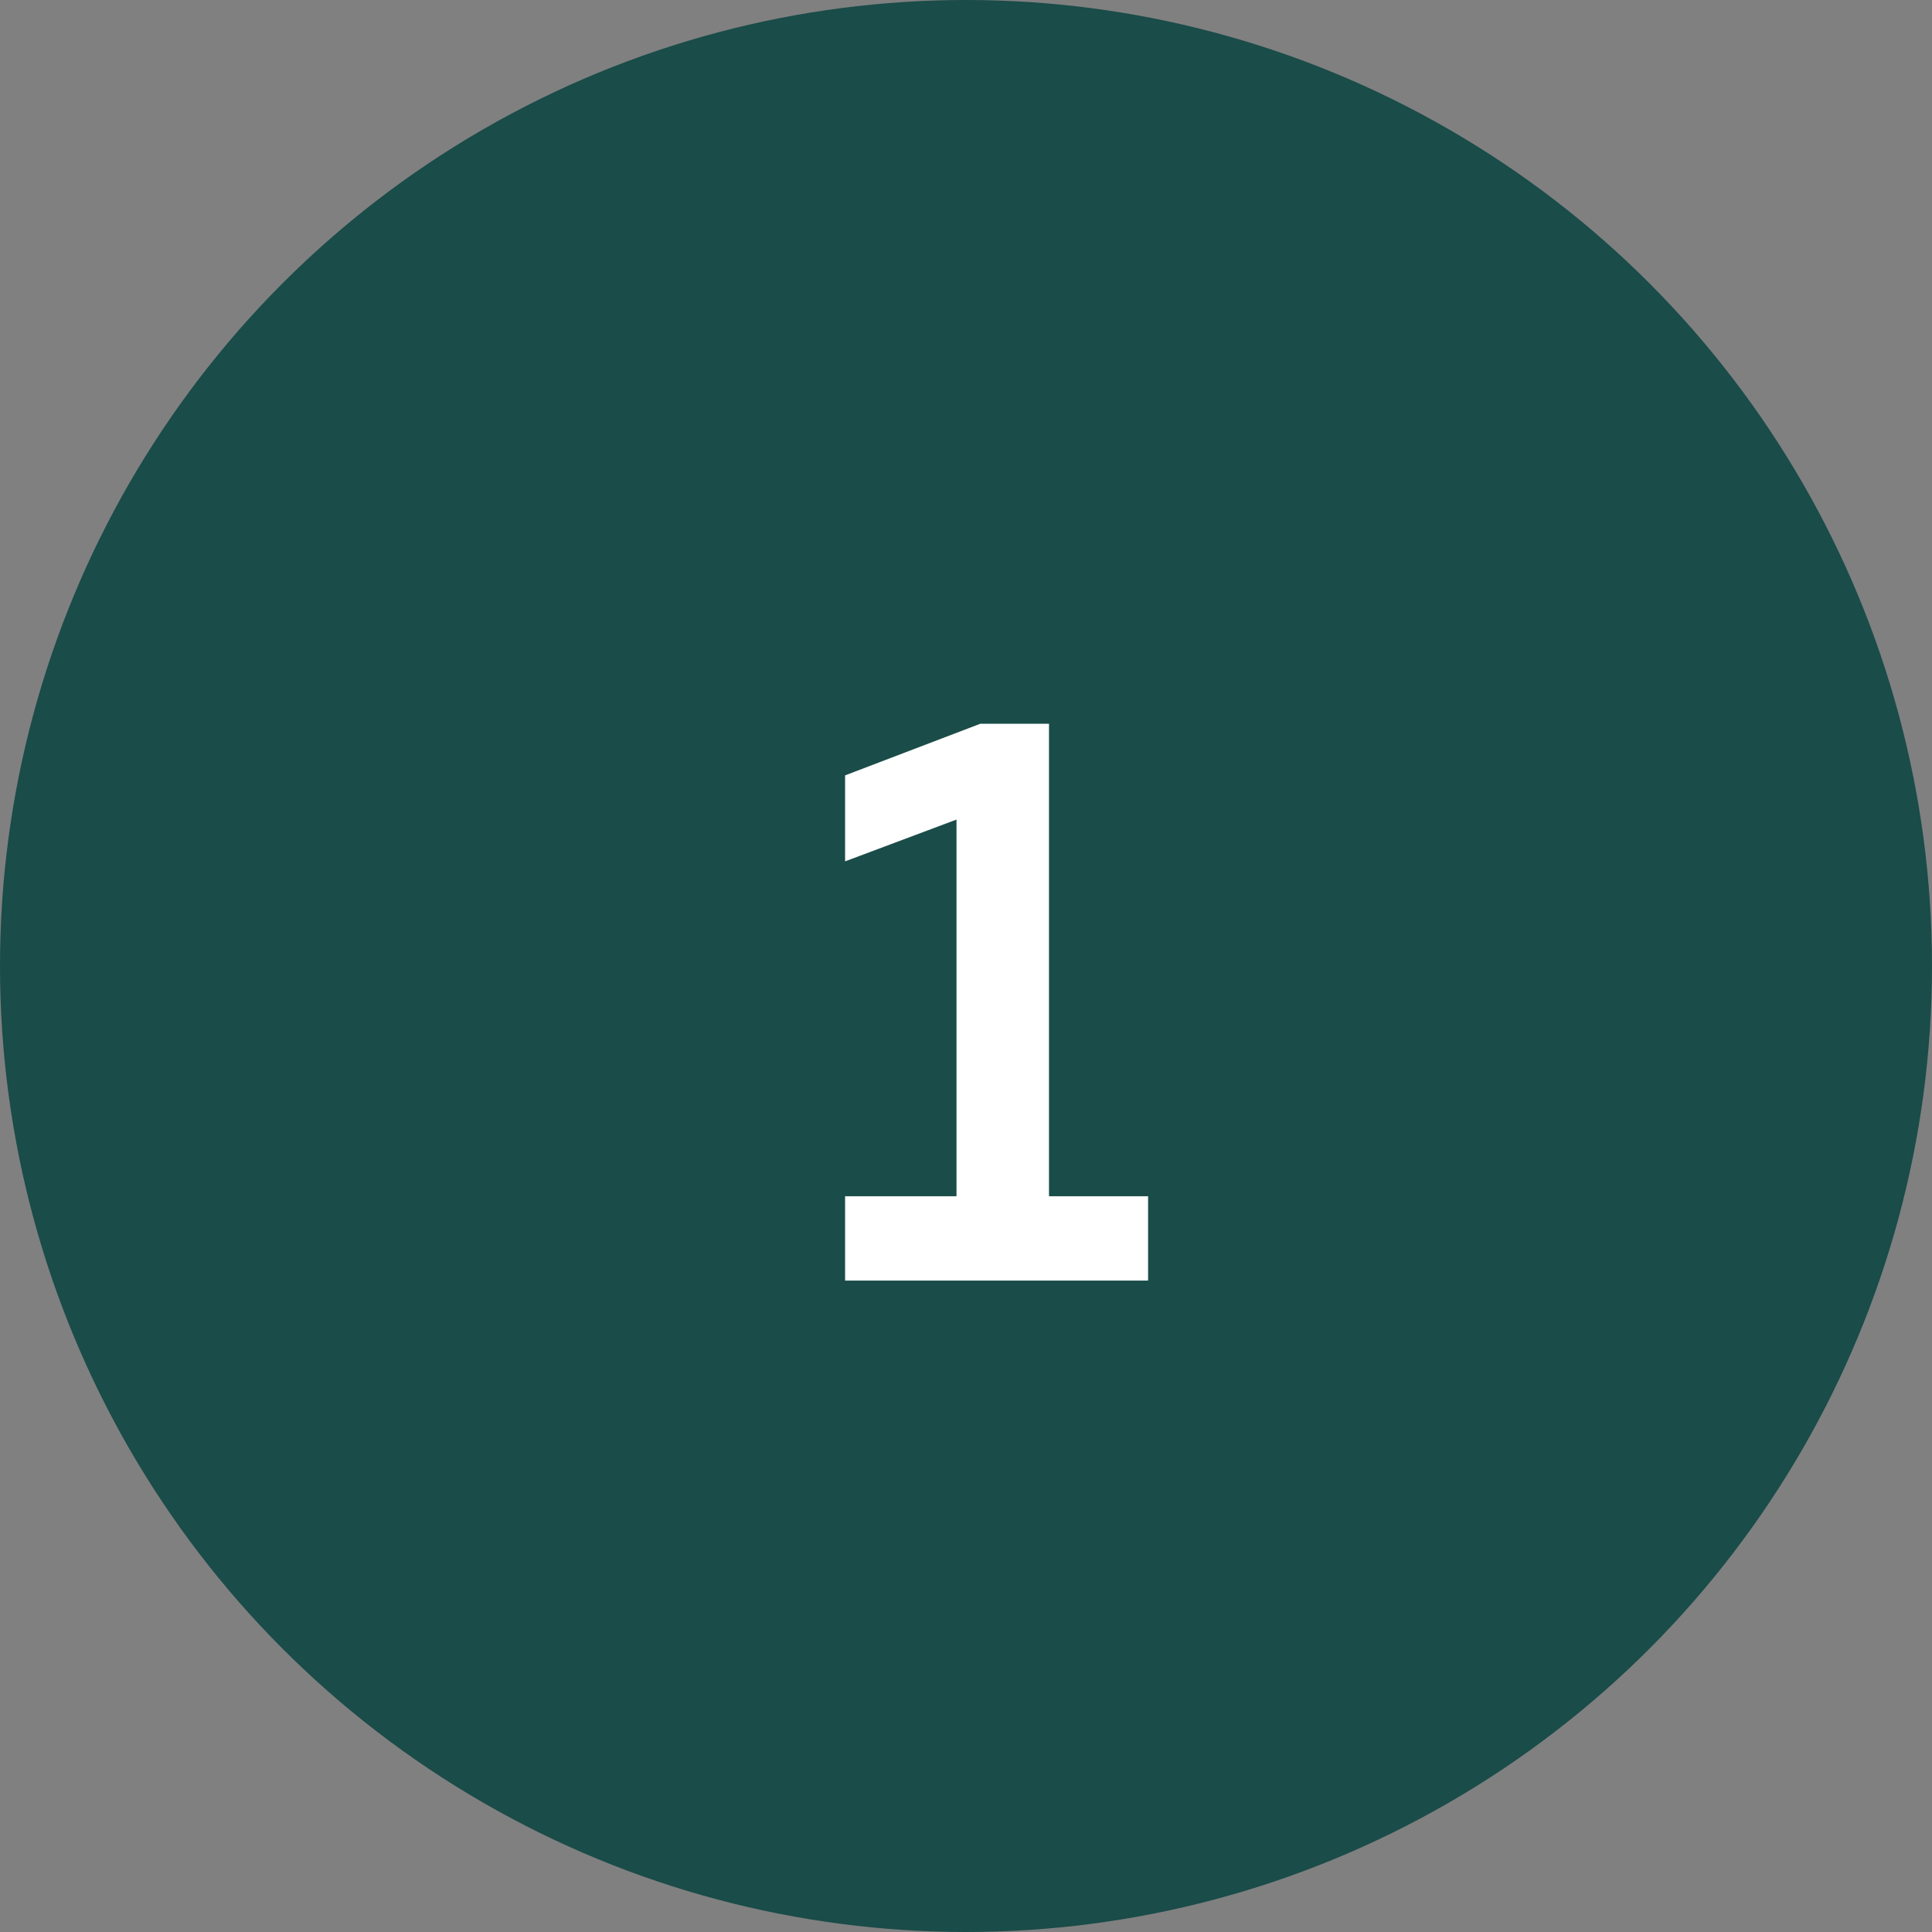 <?xml version="1.0" encoding="UTF-8"?> <svg xmlns="http://www.w3.org/2000/svg" width="24" height="24" viewBox="0 0 24 24" fill="none"><rect x="0" y="0" width="24" height="24" fill="#808080" stroke="none"/><circle cx="12" cy="12" r="12" fill="#1A4C49"></circle><path d="M12.177 8.991H13.031V14.86H14.262V15.908H10.498V14.86H11.882V10.181L10.498 10.7V9.632L12.177 8.991Z" fill="white"></path></svg> 